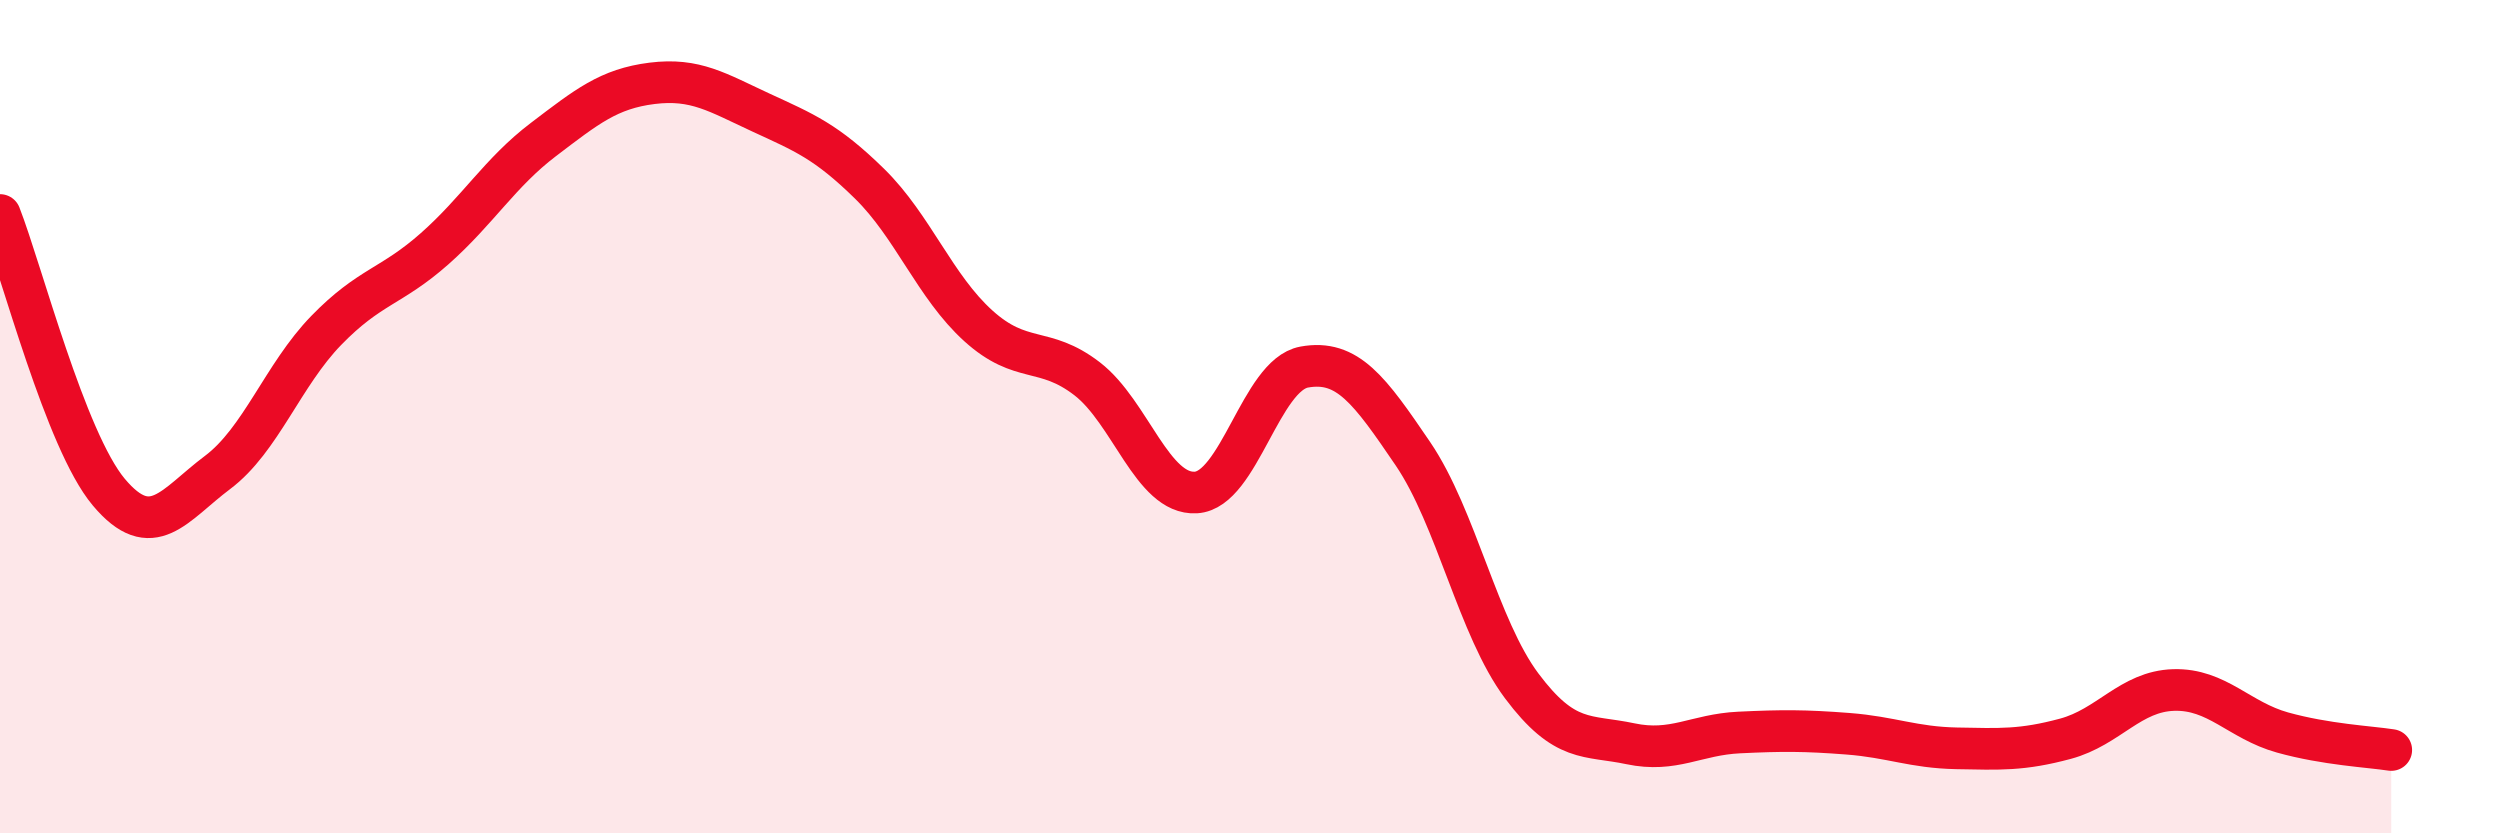 
    <svg width="60" height="20" viewBox="0 0 60 20" xmlns="http://www.w3.org/2000/svg">
      <path
        d="M 0,5.16 C 0.52,6.49 1.57,10.57 2.61,11.81 C 3.65,13.05 4.18,12.12 5.22,11.34 C 6.26,10.56 6.79,9 7.83,7.93 C 8.87,6.86 9.39,6.89 10.43,5.97 C 11.47,5.05 12,4.14 13.04,3.35 C 14.08,2.56 14.61,2.13 15.65,2 C 16.69,1.87 17.22,2.22 18.26,2.7 C 19.3,3.18 19.83,3.39 20.87,4.41 C 21.91,5.43 22.44,6.88 23.48,7.82 C 24.52,8.76 25.05,8.29 26.09,9.09 C 27.13,9.89 27.66,11.88 28.7,11.82 C 29.74,11.76 30.26,9 31.3,8.81 C 32.34,8.62 32.87,9.36 33.91,10.89 C 34.95,12.42 35.48,15.07 36.52,16.46 C 37.56,17.85 38.09,17.63 39.13,17.85 C 40.17,18.07 40.7,17.63 41.74,17.58 C 42.78,17.53 43.31,17.53 44.35,17.61 C 45.39,17.69 45.92,17.94 46.96,17.96 C 48,17.98 48.53,18.01 49.57,17.73 C 50.61,17.45 51.13,16.59 52.17,16.56 C 53.21,16.53 53.74,17.29 54.78,17.58 C 55.82,17.87 56.87,17.92 57.39,18L57.39 20L0 20Z"
        fill="#EB0A25"
        opacity="0.1"
        stroke-linecap="round"
        stroke-linejoin="round"
      />
      <path
        d="M 0,5.16 C 0.52,6.49 1.57,10.57 2.61,11.81 C 3.65,13.05 4.18,12.12 5.22,11.34 C 6.26,10.56 6.79,9 7.83,7.93 C 8.87,6.86 9.39,6.89 10.43,5.97 C 11.47,5.05 12,4.14 13.04,3.35 C 14.08,2.56 14.61,2.13 15.65,2 C 16.69,1.87 17.22,2.22 18.26,2.7 C 19.3,3.18 19.83,3.39 20.87,4.41 C 21.91,5.43 22.44,6.88 23.48,7.82 C 24.52,8.76 25.05,8.29 26.09,9.09 C 27.13,9.89 27.66,11.88 28.7,11.82 C 29.74,11.76 30.26,9 31.3,8.81 C 32.34,8.62 32.87,9.36 33.91,10.89 C 34.95,12.42 35.48,15.07 36.52,16.46 C 37.56,17.85 38.09,17.63 39.13,17.85 C 40.17,18.07 40.7,17.63 41.74,17.58 C 42.78,17.53 43.31,17.53 44.35,17.61 C 45.39,17.69 45.92,17.94 46.96,17.96 C 48,17.98 48.53,18.01 49.57,17.73 C 50.61,17.45 51.13,16.59 52.17,16.56 C 53.21,16.53 53.74,17.29 54.78,17.58 C 55.82,17.87 56.87,17.92 57.39,18"
        stroke="#EB0A25"
        stroke-width="1"
        fill="none"
        stroke-linecap="round"
        stroke-linejoin="round"
      />
    </svg>
  